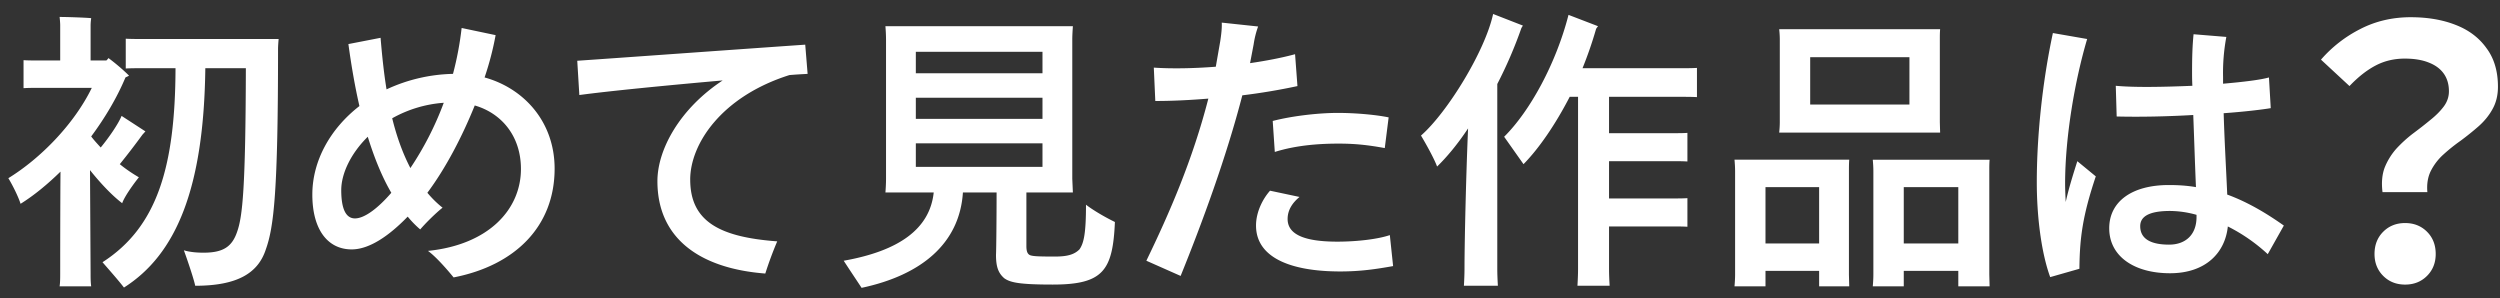 <svg width="151" height="18" fill="none" xmlns="http://www.w3.org/2000/svg"><rect width="100%" height="100%" fill="#333333" stroke="none"/><path d="M5.436 10.276l.036 6.228c0 .27 0 .54.036.792H3.6c.036-.234.036-.522.036-.792 0-.198 0-3.924.018-6.138-.792.774-1.602 1.44-2.412 1.944-.126-.414-.486-1.134-.738-1.548 1.962-1.206 3.978-3.276 5.04-5.454H2.196c-.27 0-.504 0-.774.018V3.634c.252.018.504.018.774.018h1.44V1.51c0-.09-.018-.342-.036-.486.414 0 1.512.036 1.908.072a3.515 3.515 0 00-.036.414v2.142h.954a.902.902 0 00.126-.144c.27.198.792.612 1.242 1.062-.054.036-.144.072-.216.108-.522 1.242-1.242 2.448-2.07 3.564.162.216.36.432.576.666.504-.612 1.062-1.422 1.26-1.908l1.44.936-.18.198a44.696 44.696 0 01-1.368 1.782c.396.324.81.594 1.152.792-.36.45-.882 1.188-1.008 1.566-.612-.468-1.296-1.188-1.944-1.998zm11.394-7.92c-.018.18-.036.468-.036.594 0 8.622-.252 10.764-.738 12.114-.468 1.44-1.728 2.196-4.266 2.196-.054-.306-.414-1.404-.684-2.142.36.108.774.144 1.188.144 1.188 0 1.728-.36 2.034-1.278.324-.918.504-2.646.522-9.864h-2.448c-.09 7.272-1.764 11.25-4.914 13.248-.36-.468-.954-1.134-1.296-1.53 3.276-2.106 4.392-5.706 4.41-11.718h-1.98c-.378 0-.72 0-1.026.018v-1.8c.306.018.648.018 1.026.018h8.208zm12.439 2.322c2.358.648 4.23 2.664 4.23 5.508 0 3.492-2.394 5.85-6.102 6.57-.306-.378-1.026-1.224-1.548-1.602 3.69-.378 5.616-2.52 5.616-4.95 0-1.98-1.17-3.366-2.79-3.834-.756 1.872-1.746 3.78-2.862 5.274.27.324.576.63.918.9-.432.342-1.044.954-1.35 1.314a6.158 6.158 0 01-.756-.774c-1.134 1.17-2.322 1.98-3.384 1.98-1.44 0-2.376-1.188-2.376-3.312 0-2.034 1.08-3.978 2.844-5.346-.27-1.17-.486-2.43-.666-3.744l1.944-.378c.09 1.08.198 2.124.36 3.114a9.969 9.969 0 014.014-.936 19.36 19.36 0 00.522-2.772l2.052.432c-.144.792-.36 1.656-.666 2.556zm-5.58 2.466c.27 1.098.63 2.106 1.098 3.006a18.818 18.818 0 002.016-3.942 7.432 7.432 0 00-3.114.936zm-2.25 6.048c.594 0 1.422-.648 2.196-1.548-.558-.954-1.026-2.106-1.422-3.384-1.026 1.008-1.602 2.232-1.602 3.222 0 1.188.306 1.71.828 1.71zm20.25-2.34c0 2.592 1.89 3.474 5.255 3.726a22.42 22.42 0 00-.72 1.944c-3.96-.306-6.516-2.124-6.516-5.58 0-1.926 1.368-4.392 3.942-6.084-3.276.288-6.948.648-8.658.882l-.126-2.07c2.124-.144 10.62-.756 13.77-.972l.144 1.764c-.306.018-.684.036-1.098.072-4.104 1.296-5.994 4.158-5.994 6.318zm23.905 1.512c.27.216.936.648 1.746 1.044-.126 2.952-.72 3.78-3.762 3.78-2.016 0-2.556-.126-2.916-.378-.378-.324-.504-.72-.504-1.422.018-.27.036-2.34.036-3.762H58.16c-.198 3.06-2.484 4.986-6.12 5.76-.234-.36-.756-1.134-1.08-1.638 3.348-.594 5.202-1.926 5.436-4.122H53.48c.018-.234.036-.54.036-.828V2.41c0-.288-.018-.594-.036-.828h11.322c-.018.288-.036.54-.036.828v8.388l.036.828h-2.808v3.24c0 .36.09.504.252.558.18.054.468.072 1.476.072.756 0 1.17-.126 1.476-.432.27-.378.396-.99.396-2.7zM62.966 3.13h-7.65v1.296h7.65V3.13zm0 4.05V5.902h-7.65V7.18h7.65zm-7.65 1.476v1.422h7.65V8.656h-7.65zM78.366 5.2a37.683 37.683 0 01-3.33.558c-.972 3.762-2.448 7.758-3.726 10.908l-2.07-.918c1.404-2.898 2.79-6.084 3.744-9.792-1.098.09-2.178.144-3.204.144l-.09-2.016c1.026.072 2.358.054 3.744-.054l.27-1.548c.054-.36.108-.774.09-1.116l2.196.234a5.566 5.566 0 00-.27 1.08l-.216 1.134c.99-.144 1.926-.324 2.718-.54l.144 1.926zm-1.368 3.978l-.126-1.872c1.26-.324 2.844-.486 3.924-.486 1.17 0 2.394.126 3.078.27l-.234 1.854c-1.08-.198-1.854-.27-2.79-.27-1.026 0-2.484.072-3.852.504zm6.948 5.022l.198 1.872c-1.008.18-1.962.324-3.186.324-3.096 0-5.094-.882-5.094-2.772 0-.828.414-1.62.846-2.106l1.782.378c-.414.342-.72.774-.72 1.332 0 .972 1.098 1.368 3.006 1.368 1.152 0 2.43-.144 3.168-.396zm6.49-9.126v11.142c0 .36.018.738.036 1.044H88.42c.018-.306.036-.684.036-1.044 0-1.548.09-5.562.216-8.46-.63.954-1.296 1.746-1.872 2.304-.162-.45-.648-1.332-.972-1.872 1.584-1.386 3.87-5.094 4.356-7.344l1.8.702c-.036.054-.054.09-.09.144a26.231 26.231 0 01-1.458 3.384zm11.016.774h-4.266v2.196h3.924c.288 0 .54 0 .81-.018v1.728c-.27-.018-.522-.018-.81-.018h-3.924v2.25h3.924c.288 0 .54 0 .81-.018v1.728c-.27-.018-.522-.018-.81-.018h-3.924v2.574c0 .342.018.702.036 1.008h-1.944c.018-.306.036-.666.036-1.008V5.848h-.504c-.864 1.674-1.854 3.114-2.79 4.068L90.85 8.26c1.548-1.53 3.132-4.41 3.888-7.362l1.782.684c-.036.054-.108.126-.126.198-.234.81-.504 1.584-.81 2.34h5.868c.396 0 .738 0 1.044-.018v1.764c-.306-.018-.648-.018-1.044-.018zm6.012 2.16c.018-.18.036-.396.036-.63V2.392c0-.234-.018-.45-.036-.63h9.72c-.018.216-.018.396-.018.63v4.986l.018.63h-9.72zm7.866-4.554h-5.994v2.862h5.994V3.454zm-3.636 6.192c-.018.234-.018.45-.018.702v6.246l.018.702h-1.818v-.936h-3.24v.936h-1.872c.018-.198.036-.468.036-.72v-6.228c0-.252-.018-.504-.036-.702h6.93zm8.46.72v6.21l.018.72h-1.89v-.936h-3.294v.936h-1.872c.018-.198.036-.468.036-.72v-6.228c0-.252-.018-.504-.036-.702h7.056c-.018.234-.018.45-.018.72zm-13.518 4.338h3.24v-3.402h-3.24v3.402zm8.352 0h3.294v-3.402h-3.294v3.402zm9.781-2.502c.198-.882.468-1.728.702-2.466l1.116.918c-.81 2.412-.972 3.762-.99 5.58l-1.764.504c-.54-1.476-.81-3.672-.81-5.724 0-2.808.342-6.084.972-9.018l2.07.36c-.738 2.484-1.332 5.904-1.332 8.748 0 .324.018.702.036 1.098zm13.176 1.422l-.972 1.728a10.477 10.477 0 00-2.412-1.674c-.162 1.584-1.332 2.826-3.492 2.826-2.142 0-3.672-1.008-3.672-2.718 0-1.584 1.332-2.61 3.6-2.61.576 0 1.116.036 1.638.126-.054-1.278-.108-2.934-.162-4.356-1.548.09-3.204.126-4.626.09l-.054-1.854c1.152.108 2.916.072 4.626 0-.018-.342-.018-.612-.018-.81 0-.9.018-1.566.09-2.304l1.98.162a11.745 11.745 0 00-.198 2.412v.414c1.242-.108 2.268-.234 2.772-.378l.108 1.854c-.54.09-1.584.216-2.844.306.054 1.8.162 3.618.216 4.914 1.332.486 2.502 1.224 3.42 1.872zm-6.93 1.152c.954 0 1.656-.558 1.656-1.674v-.126a6.05 6.05 0 00-1.602-.234c-1.404 0-1.8.414-1.8.918 0 .774.648 1.116 1.746 1.116zM143.904 11.603c-.07-.56-.028-1.05.126-1.47a3.92 3.92 0 01.693-1.134 7.892 7.892 0 011.008-.924c.378-.28.728-.553 1.05-.819.336-.266.609-.539.819-.819.21-.28.315-.588.315-.924 0-.42-.105-.777-.315-1.071-.21-.294-.518-.518-.924-.672-.392-.154-.868-.231-1.428-.231-.644 0-1.232.14-1.764.42-.532.28-1.057.693-1.575 1.239l-1.722-1.596a7.82 7.82 0 012.373-1.848c.924-.476 1.939-.714 3.045-.714 1.022 0 1.925.154 2.709.462.798.308 1.421.777 1.869 1.407.462.616.693 1.393.693 2.331 0 .518-.112.973-.336 1.365-.21.378-.49.721-.84 1.029-.336.294-.693.581-1.071.861a10.61 10.61 0 00-1.05.84 3.38 3.38 0 00-.756.987c-.182.364-.252.791-.21 1.281h-2.709zm1.365 5.586c-.532 0-.973-.175-1.323-.525-.35-.35-.525-.791-.525-1.323 0-.546.175-.994.525-1.344.35-.35.791-.525 1.323-.525.532 0 .973.175 1.323.525.35.35.525.798.525 1.344 0 .532-.175.973-.525 1.323-.35.35-.791.525-1.323.525z" fill="#fff"/></svg>